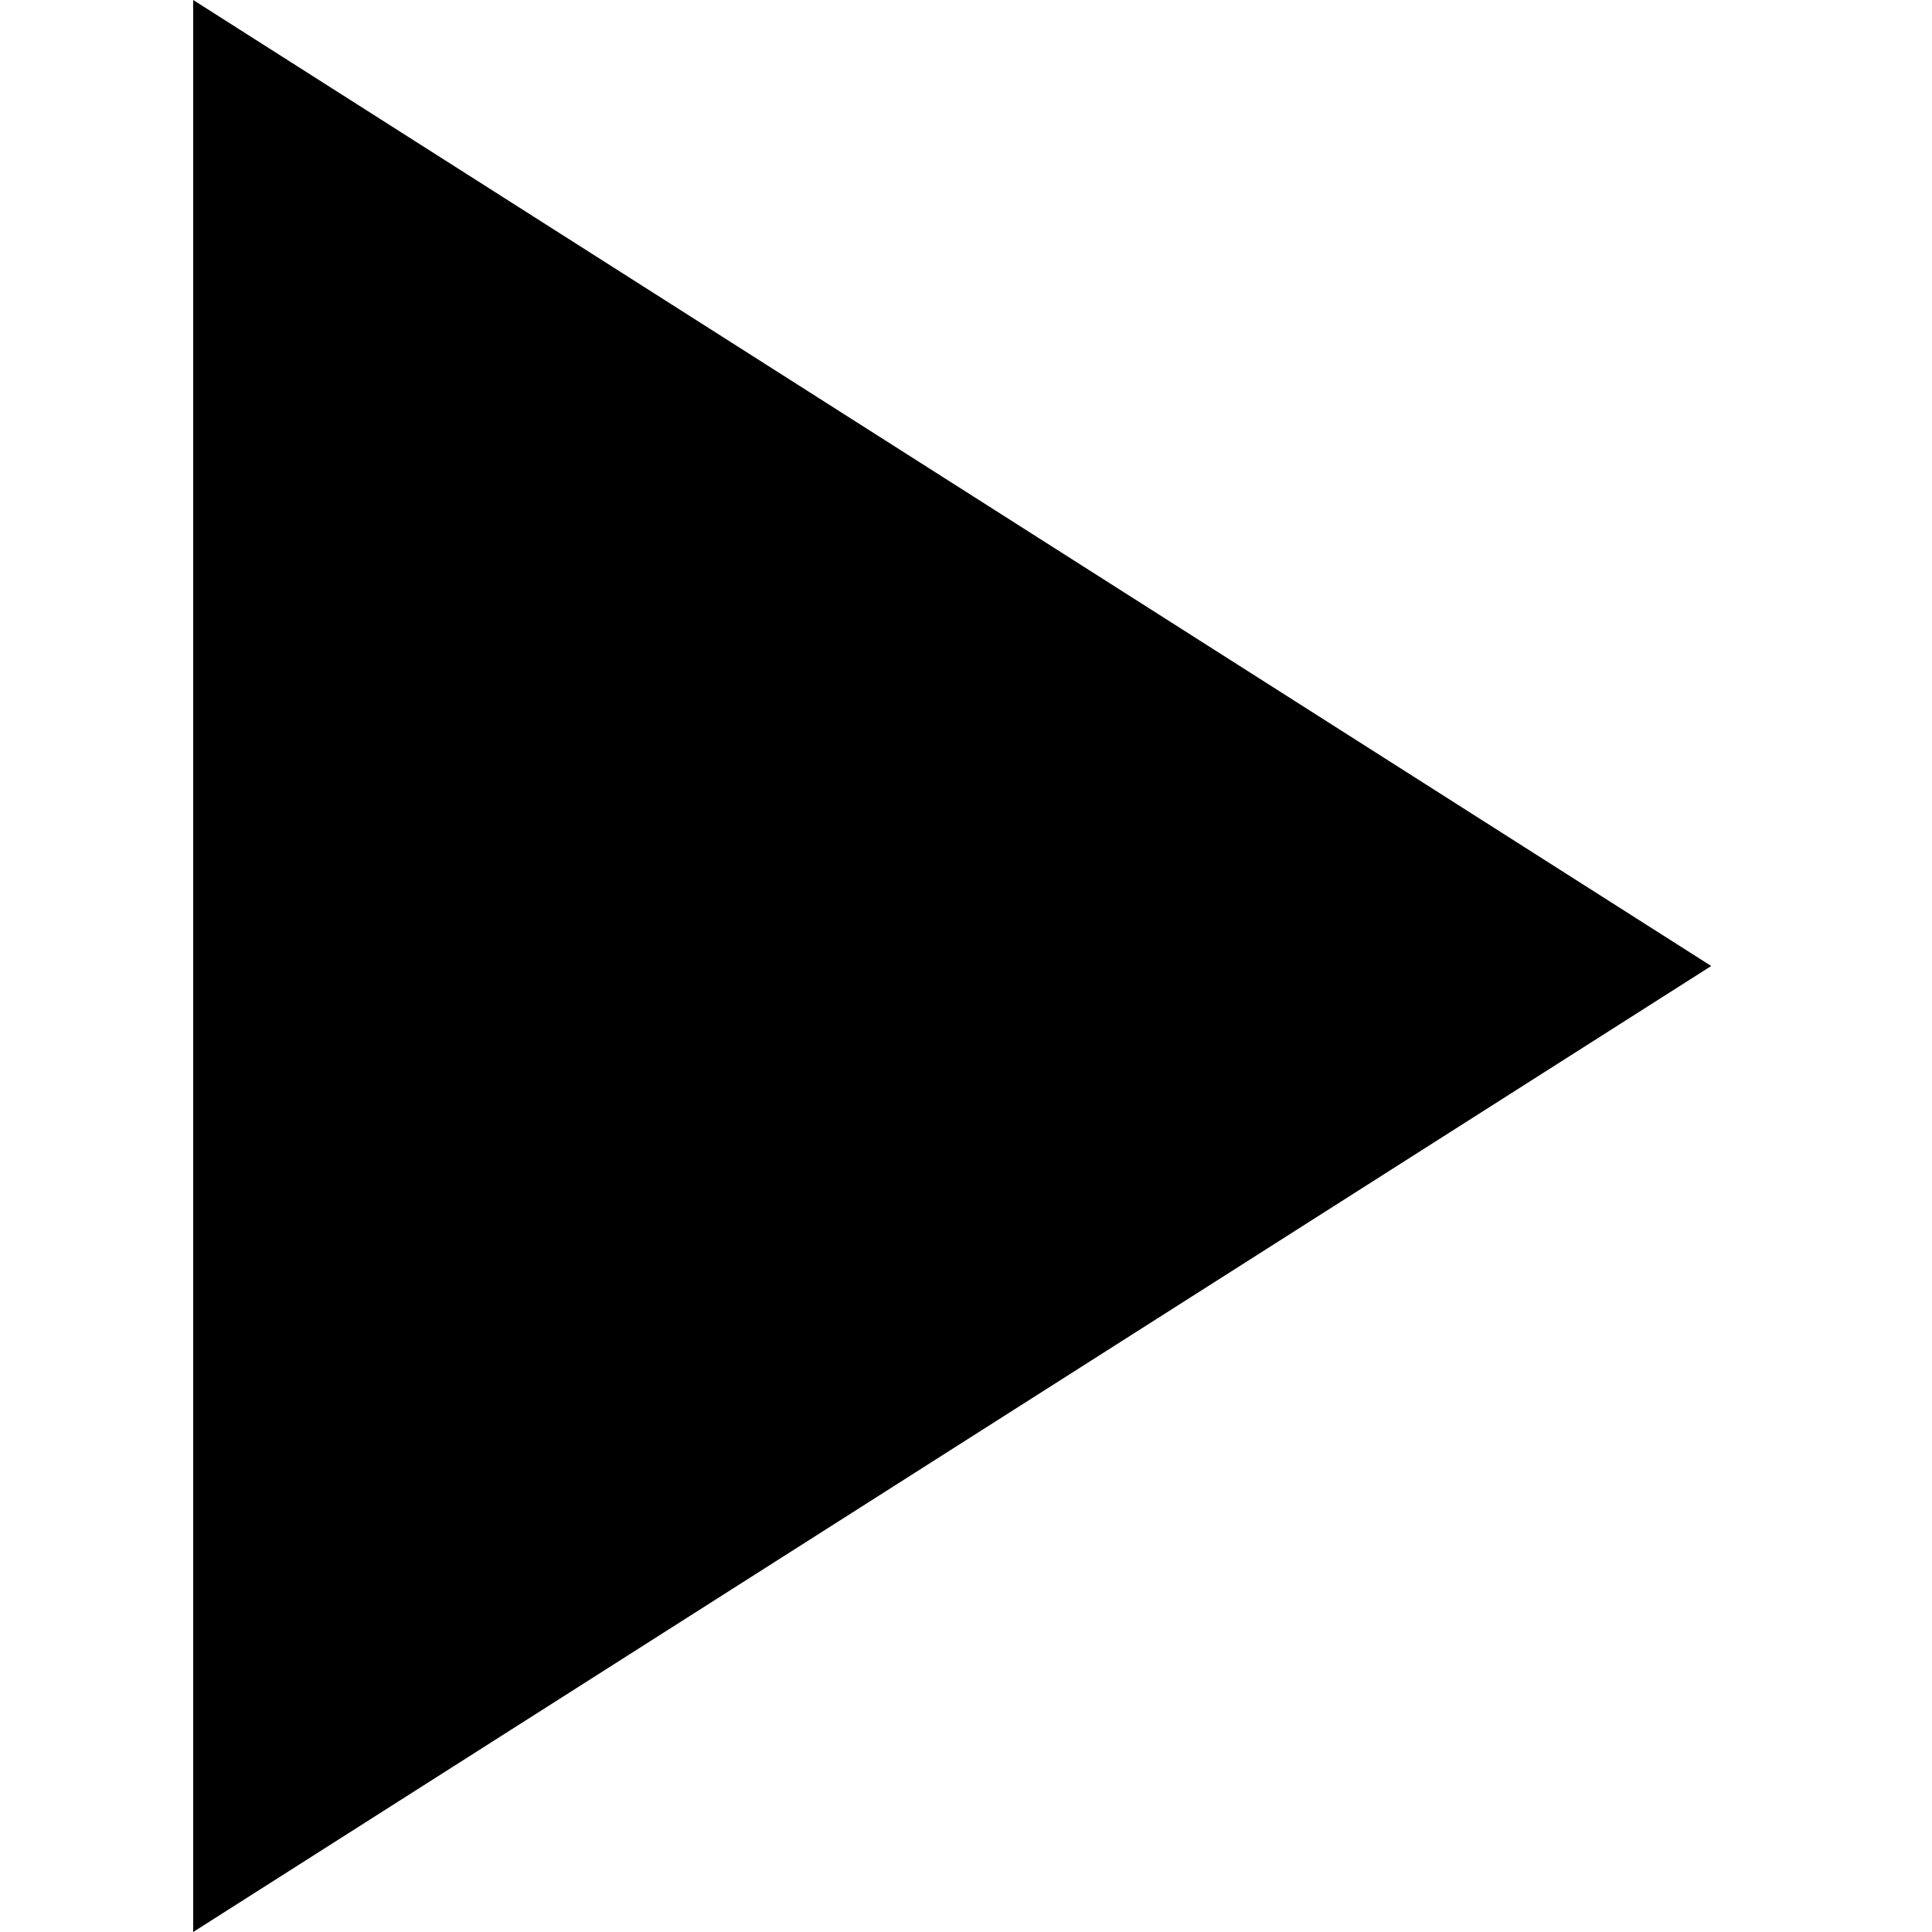 <?xml version="1.0" encoding="UTF-8"?>
<svg width="40px" height="40px" viewBox="0 0 40 40" version="1.1" xmlns="http://www.w3.org/2000/svg" xmlns:xlink="http://www.w3.org/1999/xlink">
    <!-- Generator: Sketch 63.1 (92452) - https://sketch.com -->
    <title>Icons / Arrows / Solid Right</title>
    <desc>Created with Sketch.</desc>
    <g id="Icons-/-Arrows-/-Solid-Right" stroke="none" stroke-width="1" fill="none" fill-rule="evenodd">
        <g id="arrow-solid" transform="translate(4, 0)" fill="#000000" fill-rule="nonzero">
            <polygon id="Shape" points="0 0 0 40 31.429 20"></polygon>
        </g>
    </g>
</svg>